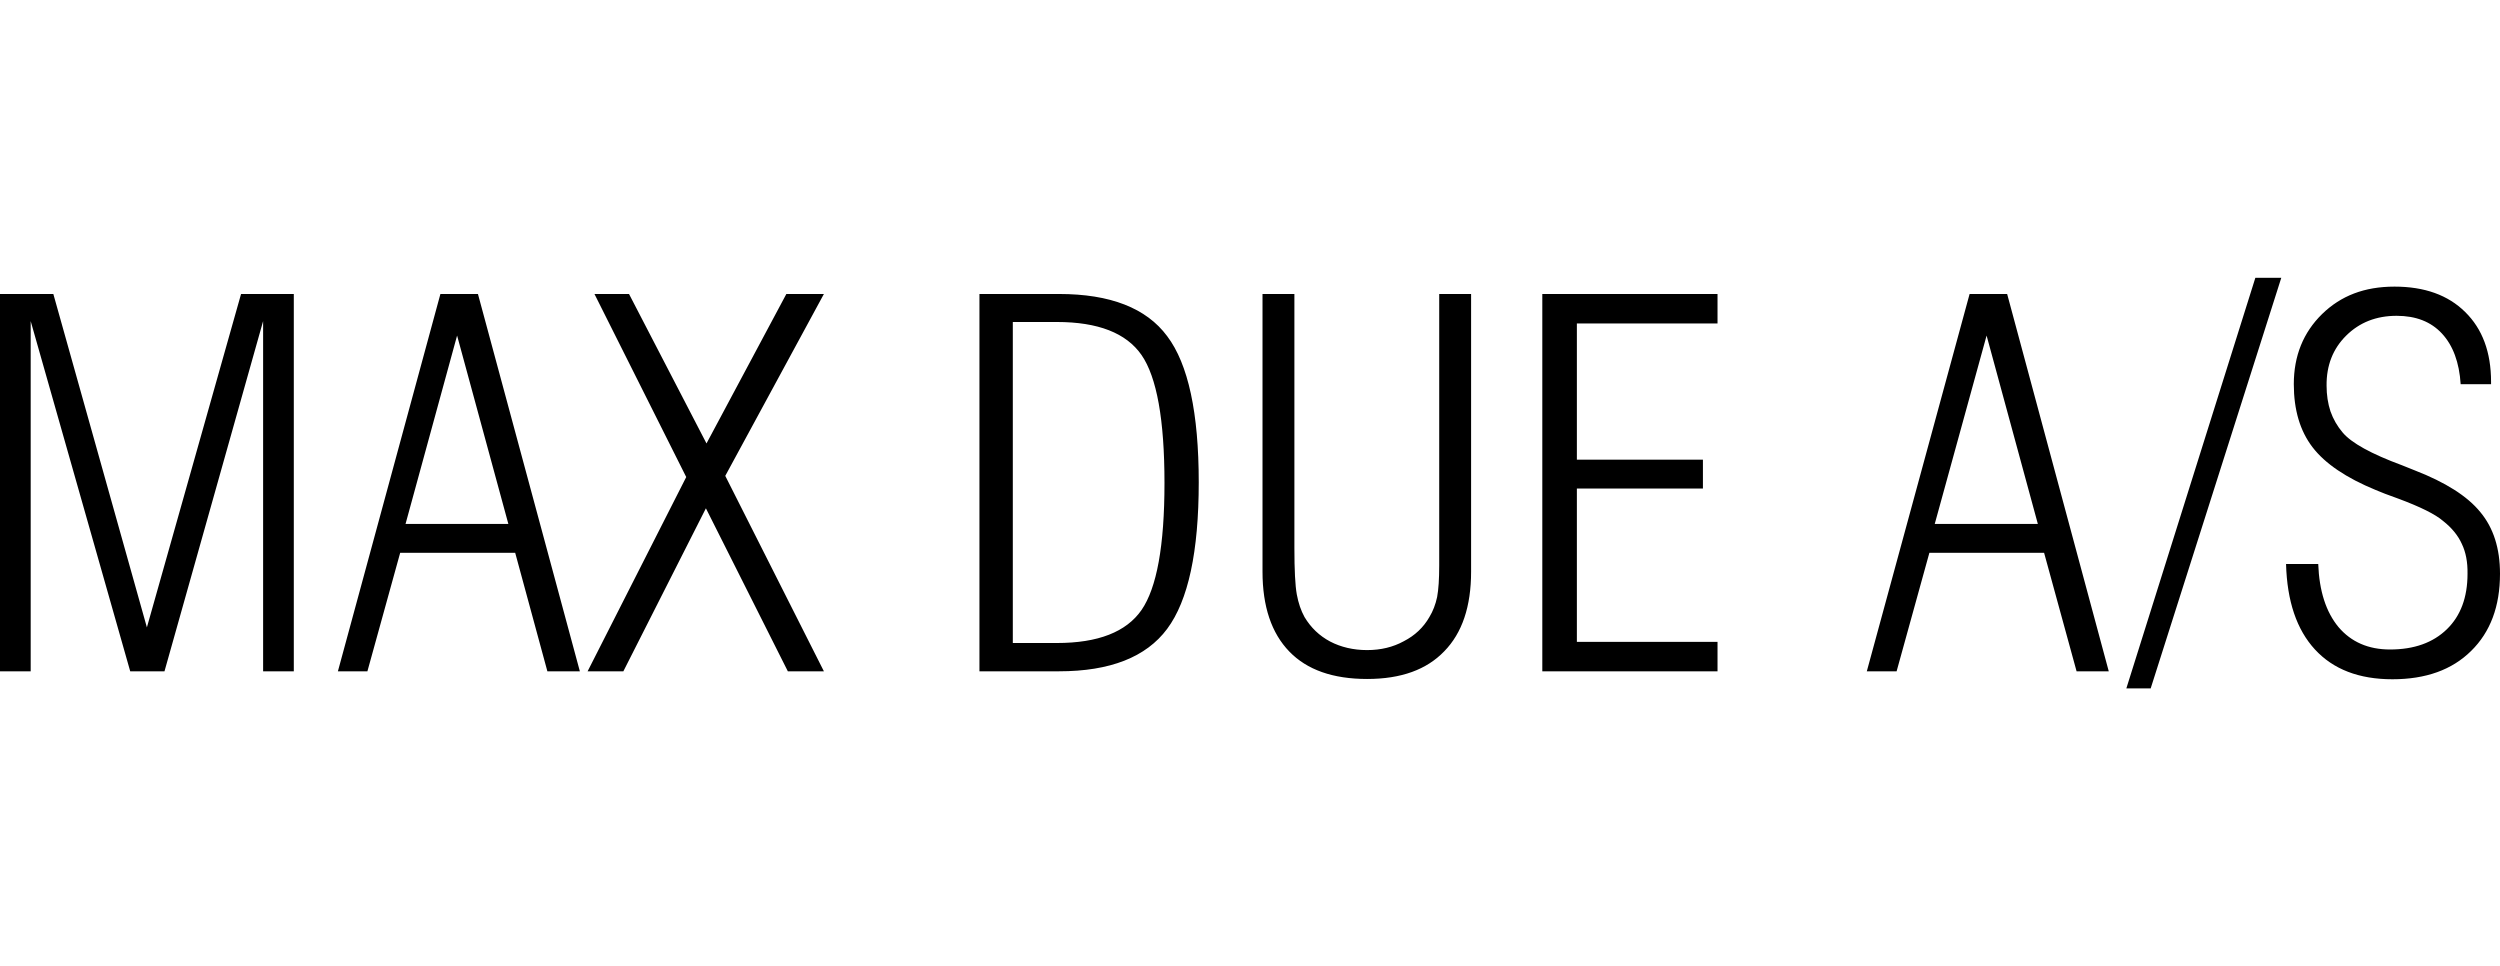 <svg width="207" height="80" viewBox="0 0 207 80" fill="none" xmlns="http://www.w3.org/2000/svg">
<path d="M2.541 55.584V26.588L10.782 55.584H13.619L21.786 26.588V55.584H24.327V24.342H19.96L12.163 51.948L4.416 24.342H0V55.584H2.541ZM30.421 55.584L33.135 45.772H42.658L45.323 55.584H48.012L39.574 24.342H36.466L27.978 55.584H30.421ZM37.847 27.784L42.091 43.38H33.579L37.847 27.784ZM51.614 55.584L58.449 42.087L65.233 55.584H68.219L60.052 39.402L68.219 24.342H65.11L58.498 36.717L52.083 24.342H49.221L56.82 39.5L48.654 55.584H51.614ZM87.685 55.584C91.912 55.584 94.898 54.413 96.641 52.07C98.385 49.727 99.256 45.683 99.256 39.939C99.256 34.203 98.393 30.151 96.641 27.833C94.914 25.506 91.929 24.342 87.685 24.342H81.098V55.584H87.685ZM83.861 26.661H87.512C90.917 26.661 93.253 27.572 94.519 29.395C95.786 31.233 96.419 34.764 96.419 39.988C96.419 45.211 95.778 48.677 94.519 50.508C93.253 52.33 90.917 53.241 87.512 53.241H83.861V26.661ZM119.167 24.342V46.822C119.167 47.945 119.109 48.815 118.994 49.434C118.863 50.052 118.649 50.605 118.353 51.093C117.859 51.956 117.152 52.623 116.231 53.095C115.343 53.583 114.331 53.827 113.196 53.827C112.061 53.827 111.025 53.583 110.137 53.119C109.249 52.647 108.541 51.972 108.015 51.093C107.719 50.556 107.505 49.93 107.374 49.214C107.242 48.482 107.176 47.204 107.176 45.382V24.342H104.536V47.334C104.536 50.215 105.276 52.419 106.757 53.949C108.221 55.462 110.367 56.219 113.196 56.219C116.033 56.219 118.131 55.438 119.586 53.925C121.067 52.411 121.807 50.215 121.807 47.334V24.342H119.167ZM142.211 55.584V53.144H130.565V40.452H141.002V38.06H130.565V26.783H142.211V24.342H127.703V55.584H142.211ZM157.039 55.584L159.753 45.772H169.251L171.941 55.584H174.605L166.192 24.342H163.083L154.572 55.584H157.039ZM164.49 27.784L168.733 43.38H160.197L164.49 27.784ZM191.679 53.778C193.192 55.422 195.33 56.243 198.093 56.243C200.857 56.243 203.028 55.462 204.607 53.9C206.202 52.338 207 50.206 207 47.505C207 45.406 206.457 43.706 205.372 42.404C204.303 41.086 202.485 39.931 199.919 38.938C199.689 38.841 199.343 38.702 198.883 38.523C196.333 37.58 194.697 36.676 193.973 35.814C193.529 35.293 193.192 34.708 192.962 34.057C192.748 33.406 192.641 32.698 192.641 31.933C192.624 30.257 193.167 28.874 194.269 27.784C195.371 26.694 196.761 26.149 198.439 26.149C200.034 26.149 201.284 26.637 202.189 27.613C203.11 28.606 203.628 30.005 203.743 31.811H206.26V31.616C206.26 29.159 205.544 27.231 204.113 25.831C202.699 24.432 200.75 23.732 198.266 23.732C195.774 23.732 193.825 24.489 192.271 26.002C190.708 27.532 189.927 29.468 189.927 31.811C189.927 33.943 190.445 35.684 191.481 37.035C192.517 38.385 194.261 39.565 196.712 40.574C197.123 40.753 197.74 40.989 198.562 41.281C200.404 41.965 201.646 42.583 202.288 43.136C203.011 43.706 203.529 44.34 203.842 45.04C204.171 45.724 204.327 46.545 204.311 47.505C204.311 49.458 203.743 50.988 202.608 52.094C201.457 53.217 199.886 53.778 197.896 53.778C196.103 53.778 194.68 53.16 193.628 51.923C192.591 50.67 192.032 48.929 191.95 46.7H189.285C189.368 49.775 190.165 52.135 191.679 53.778ZM178.084 57H176.061L186.744 23H188.891L178.084 56.976V57Z" fill="black"/>
</svg>
